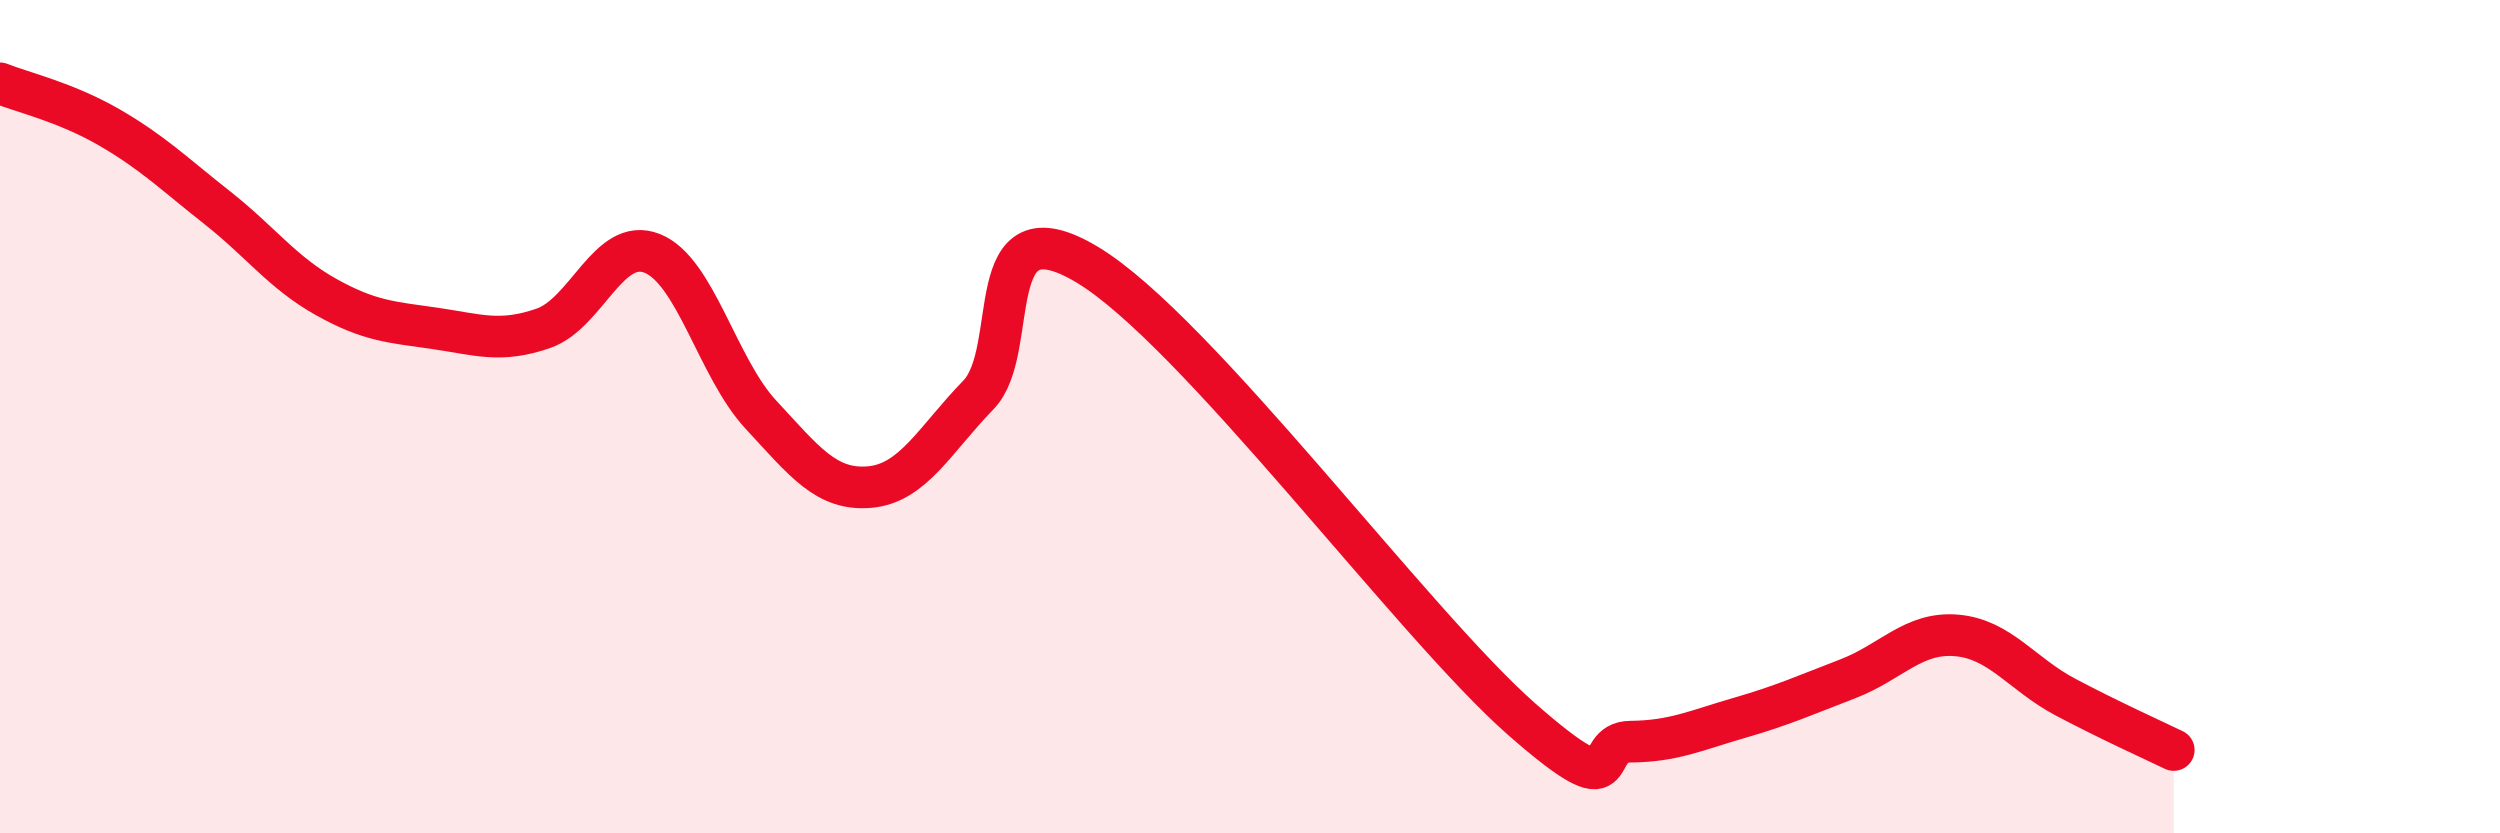 
    <svg width="60" height="20" viewBox="0 0 60 20" xmlns="http://www.w3.org/2000/svg">
      <path
        d="M 0,2 C 0.52,2.21 1.57,2.45 2.61,3.05 C 3.65,3.65 4.18,4.17 5.22,4.99 C 6.26,5.81 6.79,6.55 7.83,7.13 C 8.87,7.71 9.39,7.73 10.43,7.88 C 11.47,8.03 12,8.24 13.04,7.88 C 14.08,7.52 14.61,5.67 15.65,6.08 C 16.69,6.49 17.22,8.83 18.26,9.95 C 19.3,11.07 19.83,11.78 20.87,11.69 C 21.91,11.6 22.44,10.55 23.48,9.48 C 24.52,8.41 23.48,4.79 26.09,6.35 C 28.7,7.91 33.91,14.97 36.52,17.26 C 39.13,19.55 38.09,17.81 39.13,17.8 C 40.17,17.79 40.7,17.53 41.74,17.23 C 42.78,16.93 43.31,16.69 44.35,16.29 C 45.39,15.89 45.92,15.16 46.96,15.25 C 48,15.34 48.53,16.18 49.57,16.73 C 50.61,17.28 51.65,17.75 52.17,18L52.17 20L0 20Z"
        fill="#EB0A25"
        opacity="0.1"
        stroke-linecap="round"
        stroke-linejoin="round"
      />
      <path
        d="M 0,2 C 0.52,2.21 1.57,2.45 2.61,3.05 C 3.65,3.65 4.18,4.17 5.22,4.99 C 6.26,5.81 6.79,6.55 7.83,7.13 C 8.87,7.71 9.39,7.73 10.43,7.88 C 11.47,8.03 12,8.24 13.04,7.88 C 14.08,7.52 14.61,5.67 15.65,6.08 C 16.69,6.49 17.22,8.83 18.26,9.95 C 19.3,11.07 19.83,11.78 20.87,11.69 C 21.91,11.6 22.44,10.55 23.48,9.48 C 24.52,8.41 23.48,4.79 26.09,6.35 C 28.7,7.91 33.91,14.97 36.52,17.26 C 39.13,19.55 38.09,17.81 39.13,17.8 C 40.17,17.79 40.7,17.53 41.74,17.23 C 42.78,16.93 43.31,16.69 44.35,16.29 C 45.39,15.89 45.92,15.16 46.96,15.25 C 48,15.34 48.53,16.18 49.57,16.73 C 50.61,17.28 51.65,17.75 52.17,18"
        stroke="#EB0A25"
        stroke-width="1"
        fill="none"
        stroke-linecap="round"
        stroke-linejoin="round"
      />
    </svg>
  
